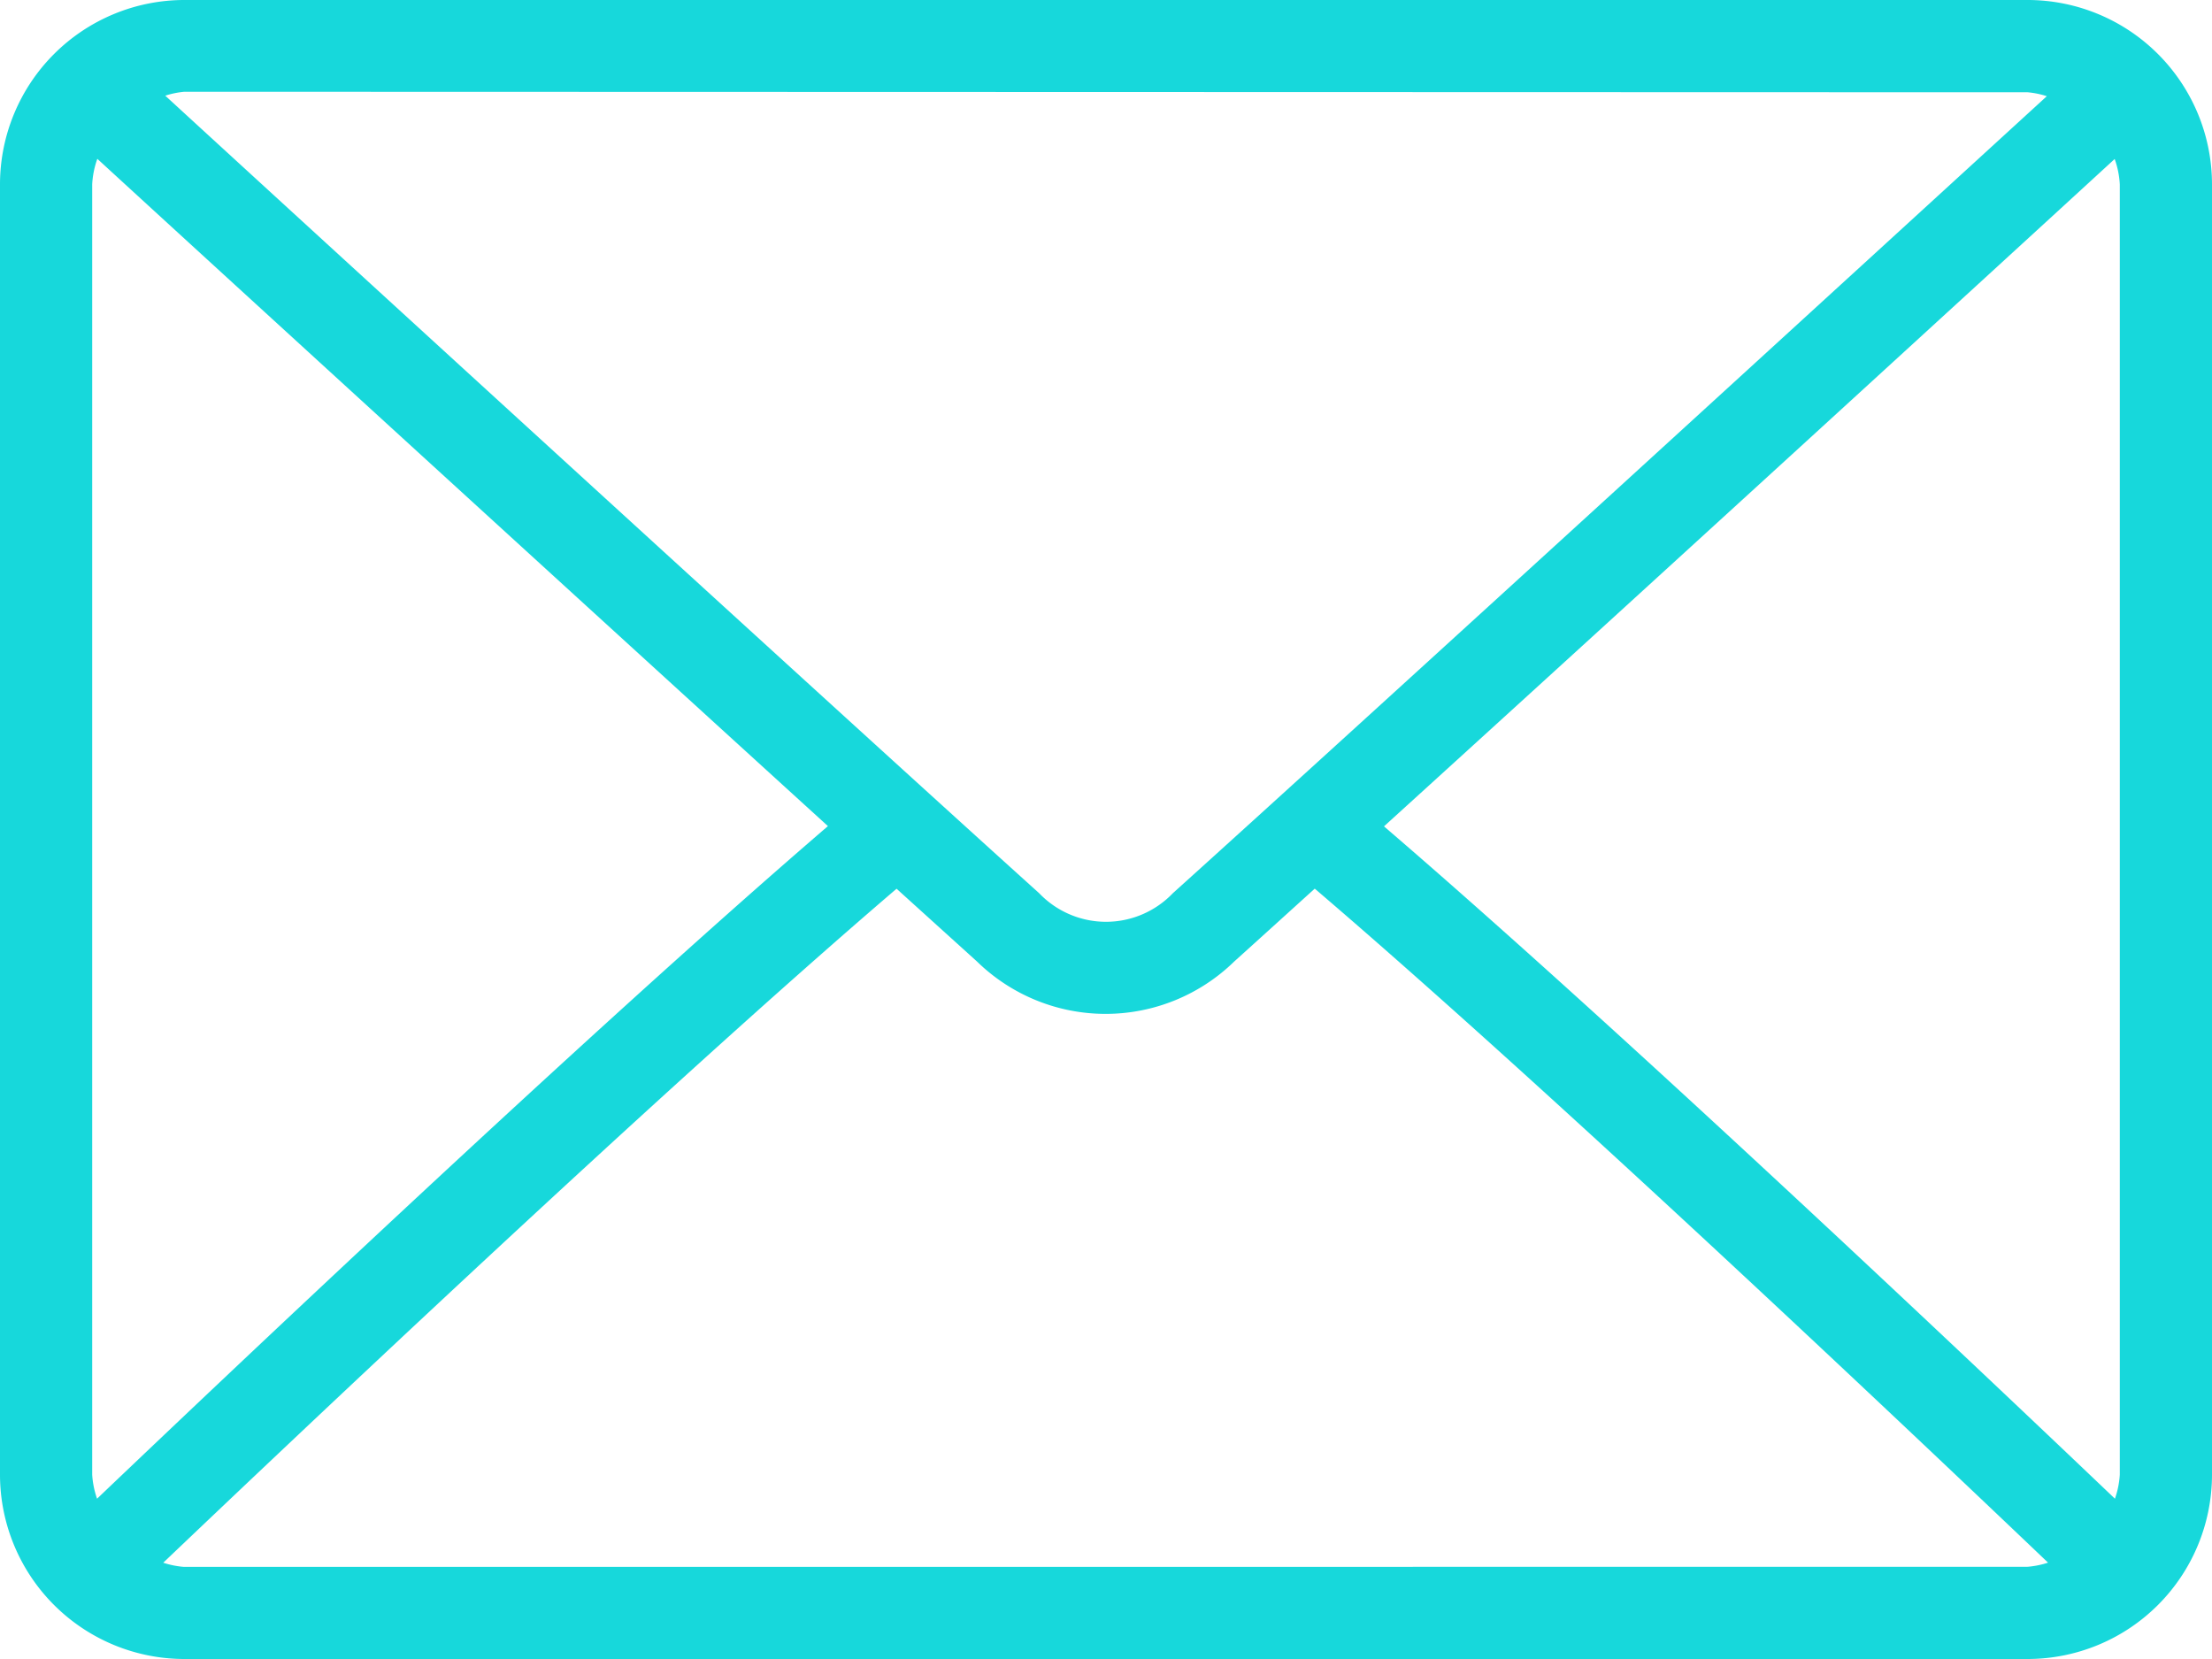 <svg xmlns="http://www.w3.org/2000/svg" width="25.432" height="19.074" viewBox="0 0 25.432 19.074"><path d="M23.313,64H2.119A2.121,2.121,0,0,0,0,66.119V80.955a2.121,2.121,0,0,0,2.119,2.119H23.313a2.121,2.121,0,0,0,2.119-2.119V66.119A2.121,2.121,0,0,0,23.313,64Zm-7.4,9.5c2.753-2.5,7-6.386,8.4-7.672a1.026,1.026,0,0,1,.059.293V80.955a1.021,1.021,0,0,1-.056.276C22.9,79.881,18.655,75.855,15.911,73.5Zm7.4-8.439a1.01,1.01,0,0,1,.22.045c-1.835,1.679-7.919,7.245-10.048,9.163a1.063,1.063,0,0,1-1.538,0C9.818,72.349,3.733,66.783,1.9,65.1a1.012,1.012,0,0,1,.22-.045ZM1.116,81.231a1.021,1.021,0,0,1-.056-.276V66.119a1.025,1.025,0,0,1,.059-.293c1.4,1.285,5.65,5.169,8.4,7.672C6.777,75.855,2.531,79.881,1.116,81.231Zm1,.784a1.013,1.013,0,0,1-.239-.048c1.463-1.394,5.736-5.443,8.431-7.749l.925.837a2.117,2.117,0,0,0,2.957,0c.253-.228.574-.519.926-.838,2.7,2.306,6.968,6.354,8.431,7.749a1.013,1.013,0,0,1-.239.048Z" transform="translate(0 -64)" fill="#17d8db"/></svg>